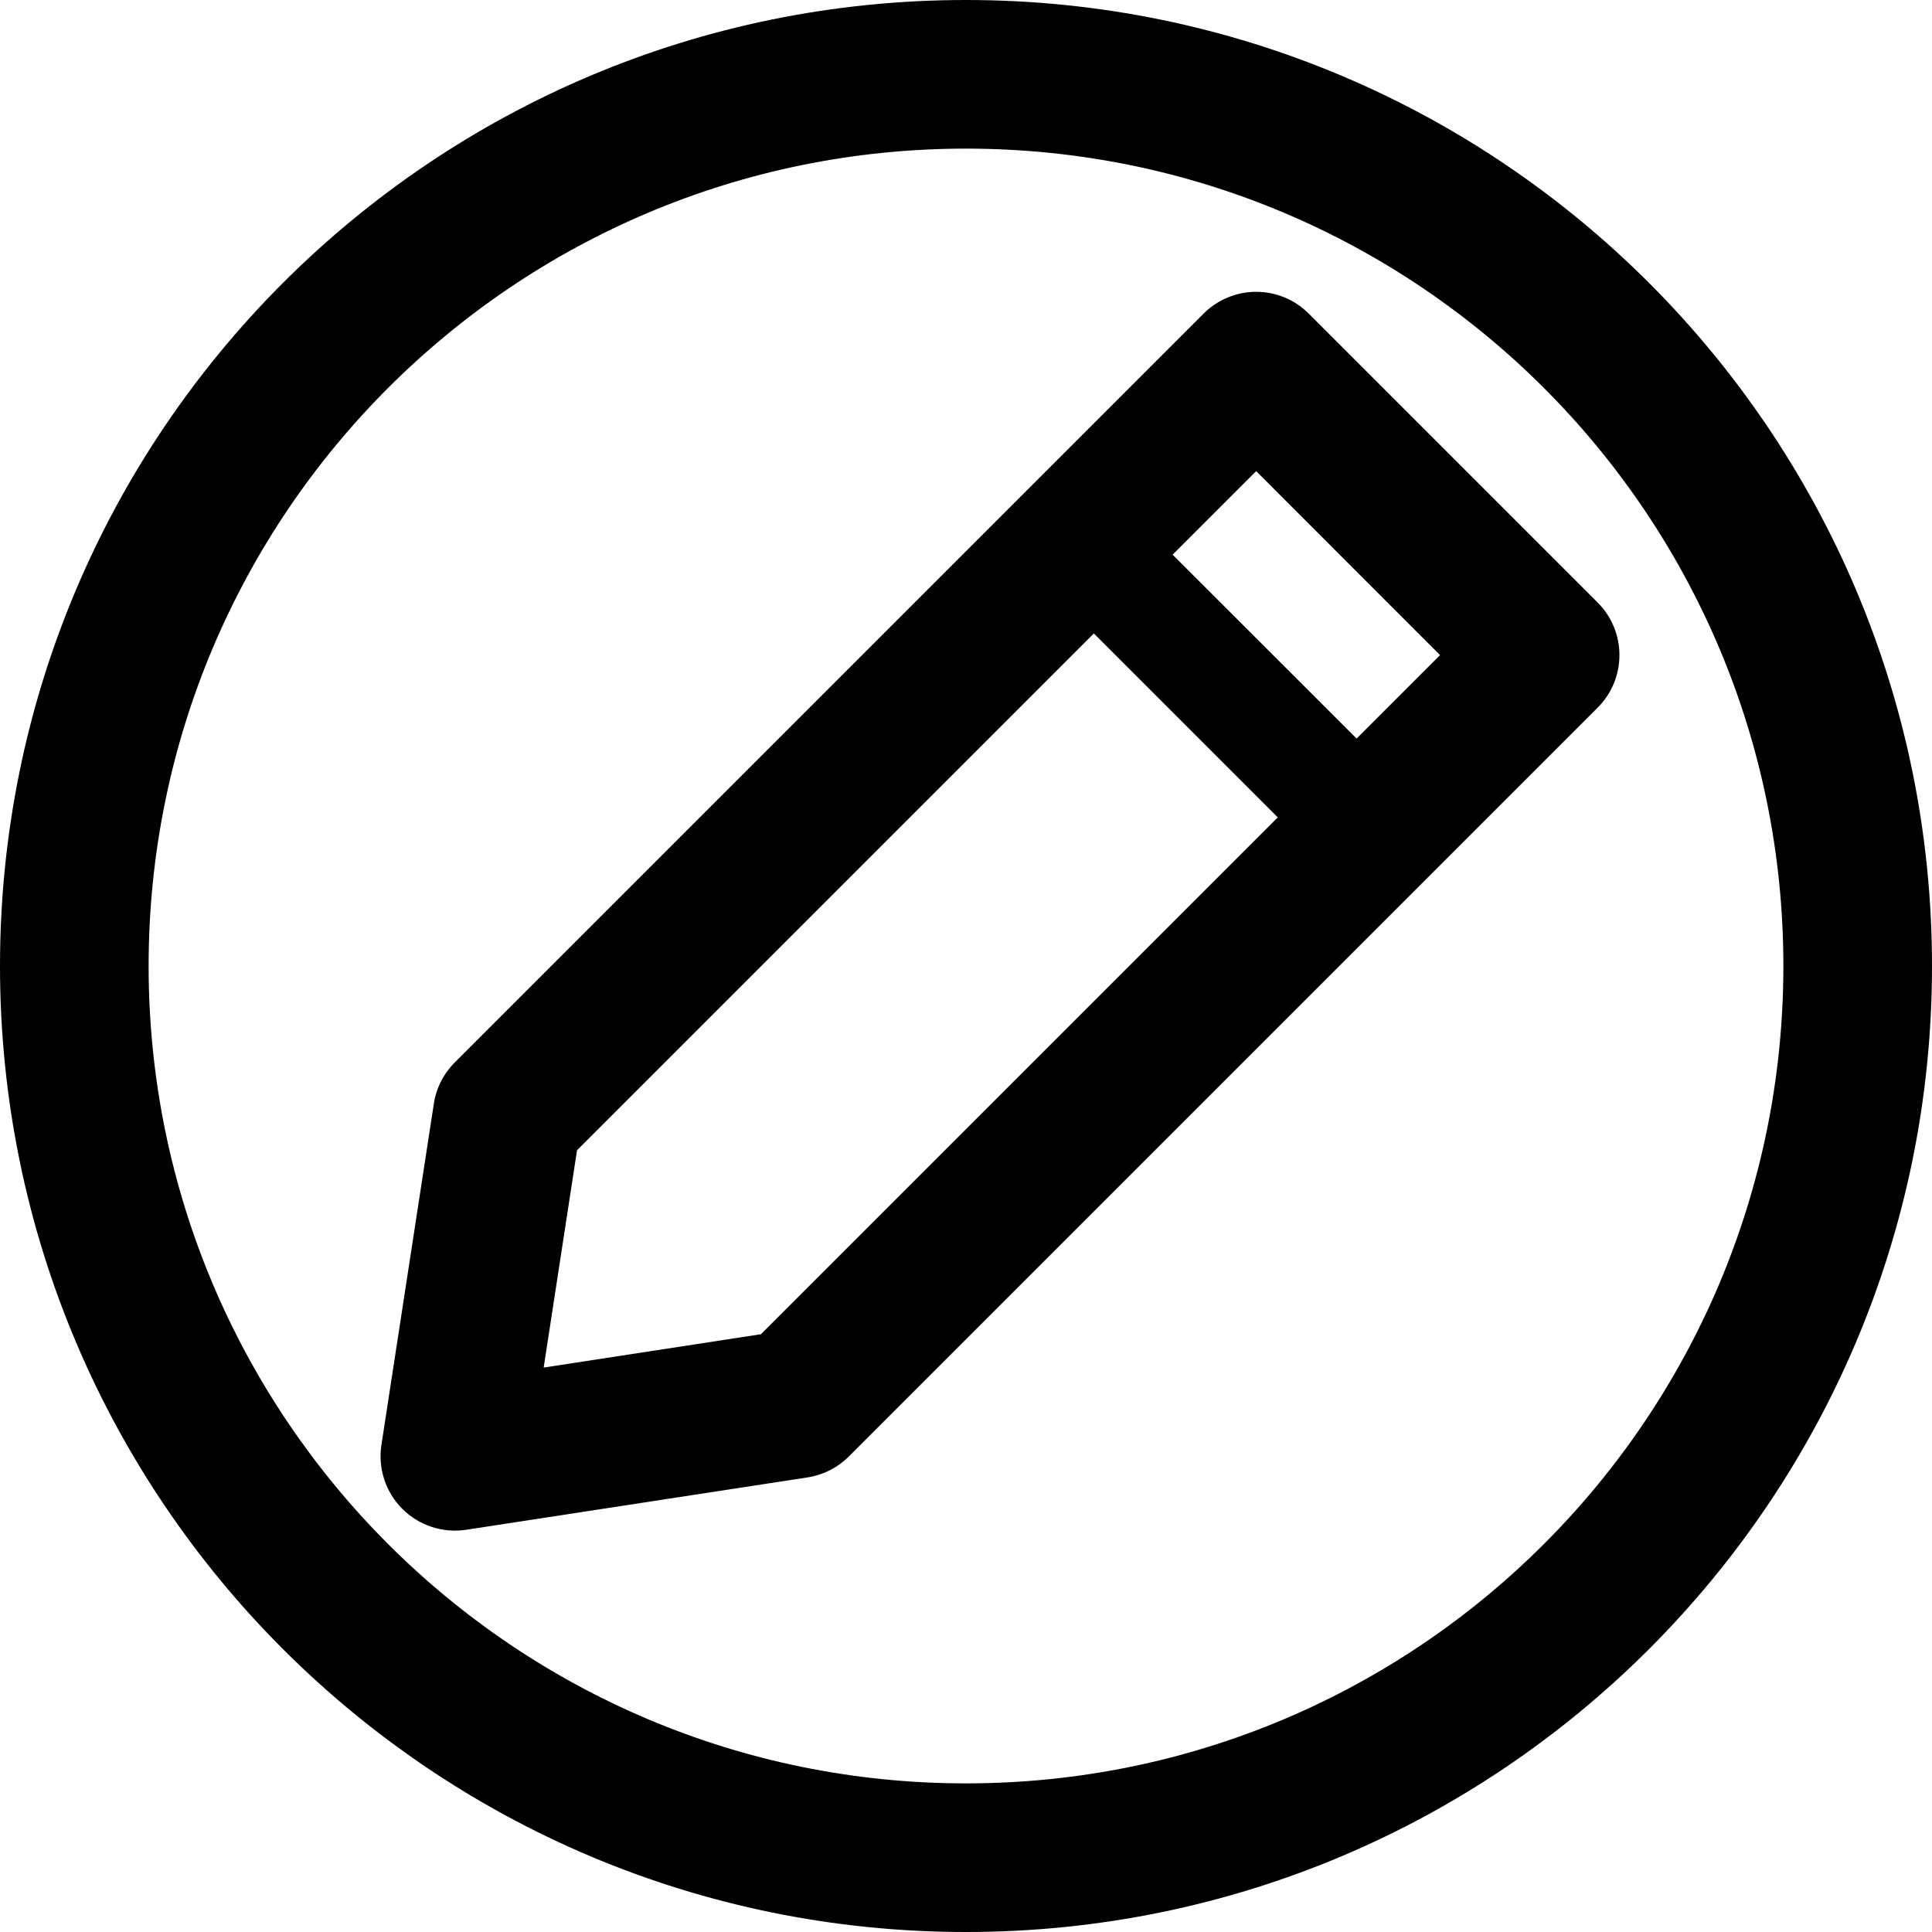 <svg width="27" height="27" viewBox="0 0 27 27" fill="none" xmlns="http://www.w3.org/2000/svg">
<path fill-rule="evenodd" clip-rule="evenodd" d="M16.821 4.382L6.355 14.848C6.199 15.004 6.096 15.206 6.063 15.424L5.33 20.195C5.306 20.356 5.319 20.521 5.37 20.676C5.421 20.831 5.507 20.971 5.623 21.087C5.738 21.202 5.879 21.288 6.034 21.339C6.188 21.39 6.353 21.403 6.514 21.379L11.286 20.647C11.504 20.613 11.706 20.511 11.862 20.355L22.328 9.889C22.523 9.694 22.632 9.43 22.632 9.155C22.632 8.88 22.523 8.616 22.328 8.421L18.288 4.381C18.094 4.187 17.83 4.078 17.555 4.078C17.28 4.078 17.016 4.188 16.821 4.382ZM7.598 19.112L8.064 16.075L17.555 6.584L20.125 9.155L10.634 18.646L7.598 19.112Z" fill="black"/>
<path d="M14.998 8.564L16.098 7.462L19.465 10.827L18.363 11.929L14.998 8.564Z" fill="black"/>
<path fill-rule="evenodd" clip-rule="evenodd" d="M13.5 24.923C19.809 24.923 24.923 19.809 24.923 13.5C24.923 7.191 19.809 2.077 13.5 2.077C7.191 2.077 2.077 7.191 2.077 13.5C2.077 19.809 7.191 24.923 13.5 24.923ZM13.5 27C20.956 27 27 20.956 27 13.5C27 6.044 20.956 0 13.5 0C6.044 0 0 6.044 0 13.5C0 20.956 6.044 27 13.5 27Z" fill="black"/>
</svg>
